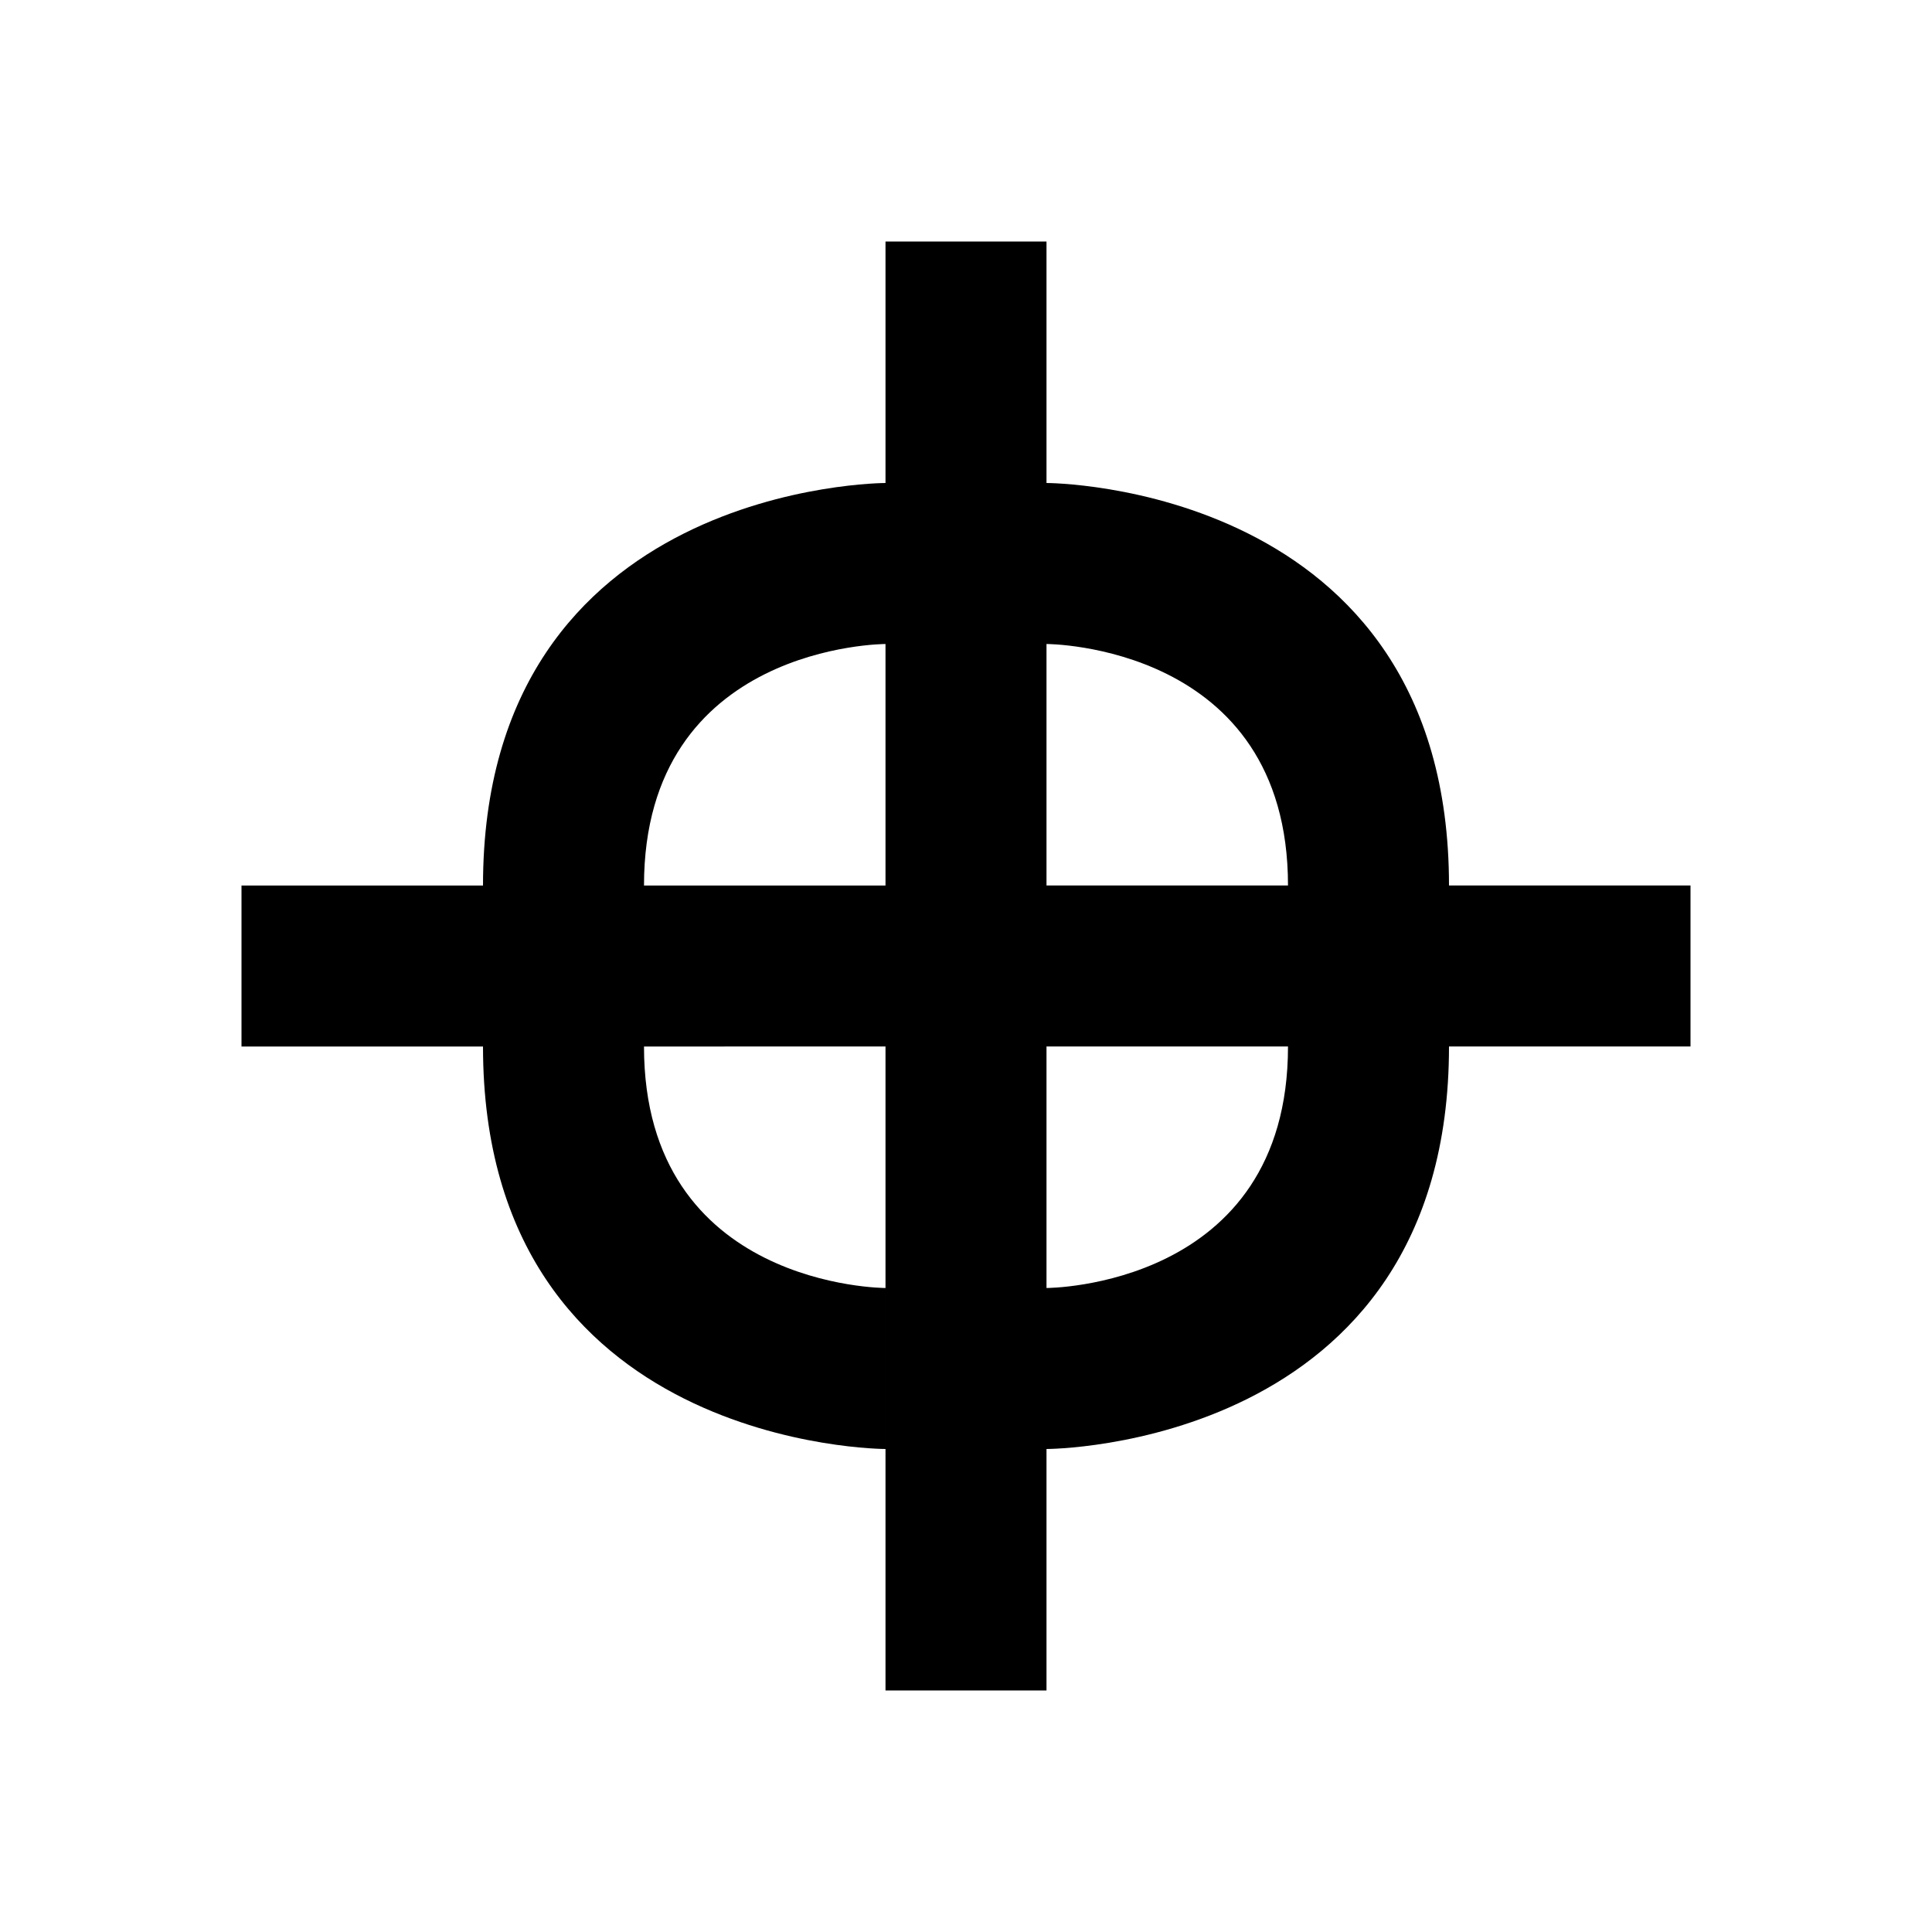 <svg xmlns="http://www.w3.org/2000/svg" width="24" height="24"><path style="fill:#000;fill-rule:evenodd;stroke-width:2.058" d="M11 3h2v8h3c0-3-3-3-3-3V6s5 0 5 5h3v2h-3c0 5-5 5-5 5v-2s3 0 3-3h-3v8h-2v-8H8c0 3 3 3 3 3v2s-5 0-5-5H3v-2h3c0-5 5-5 5-5v2s-3 0-3 3h3z"/></svg>